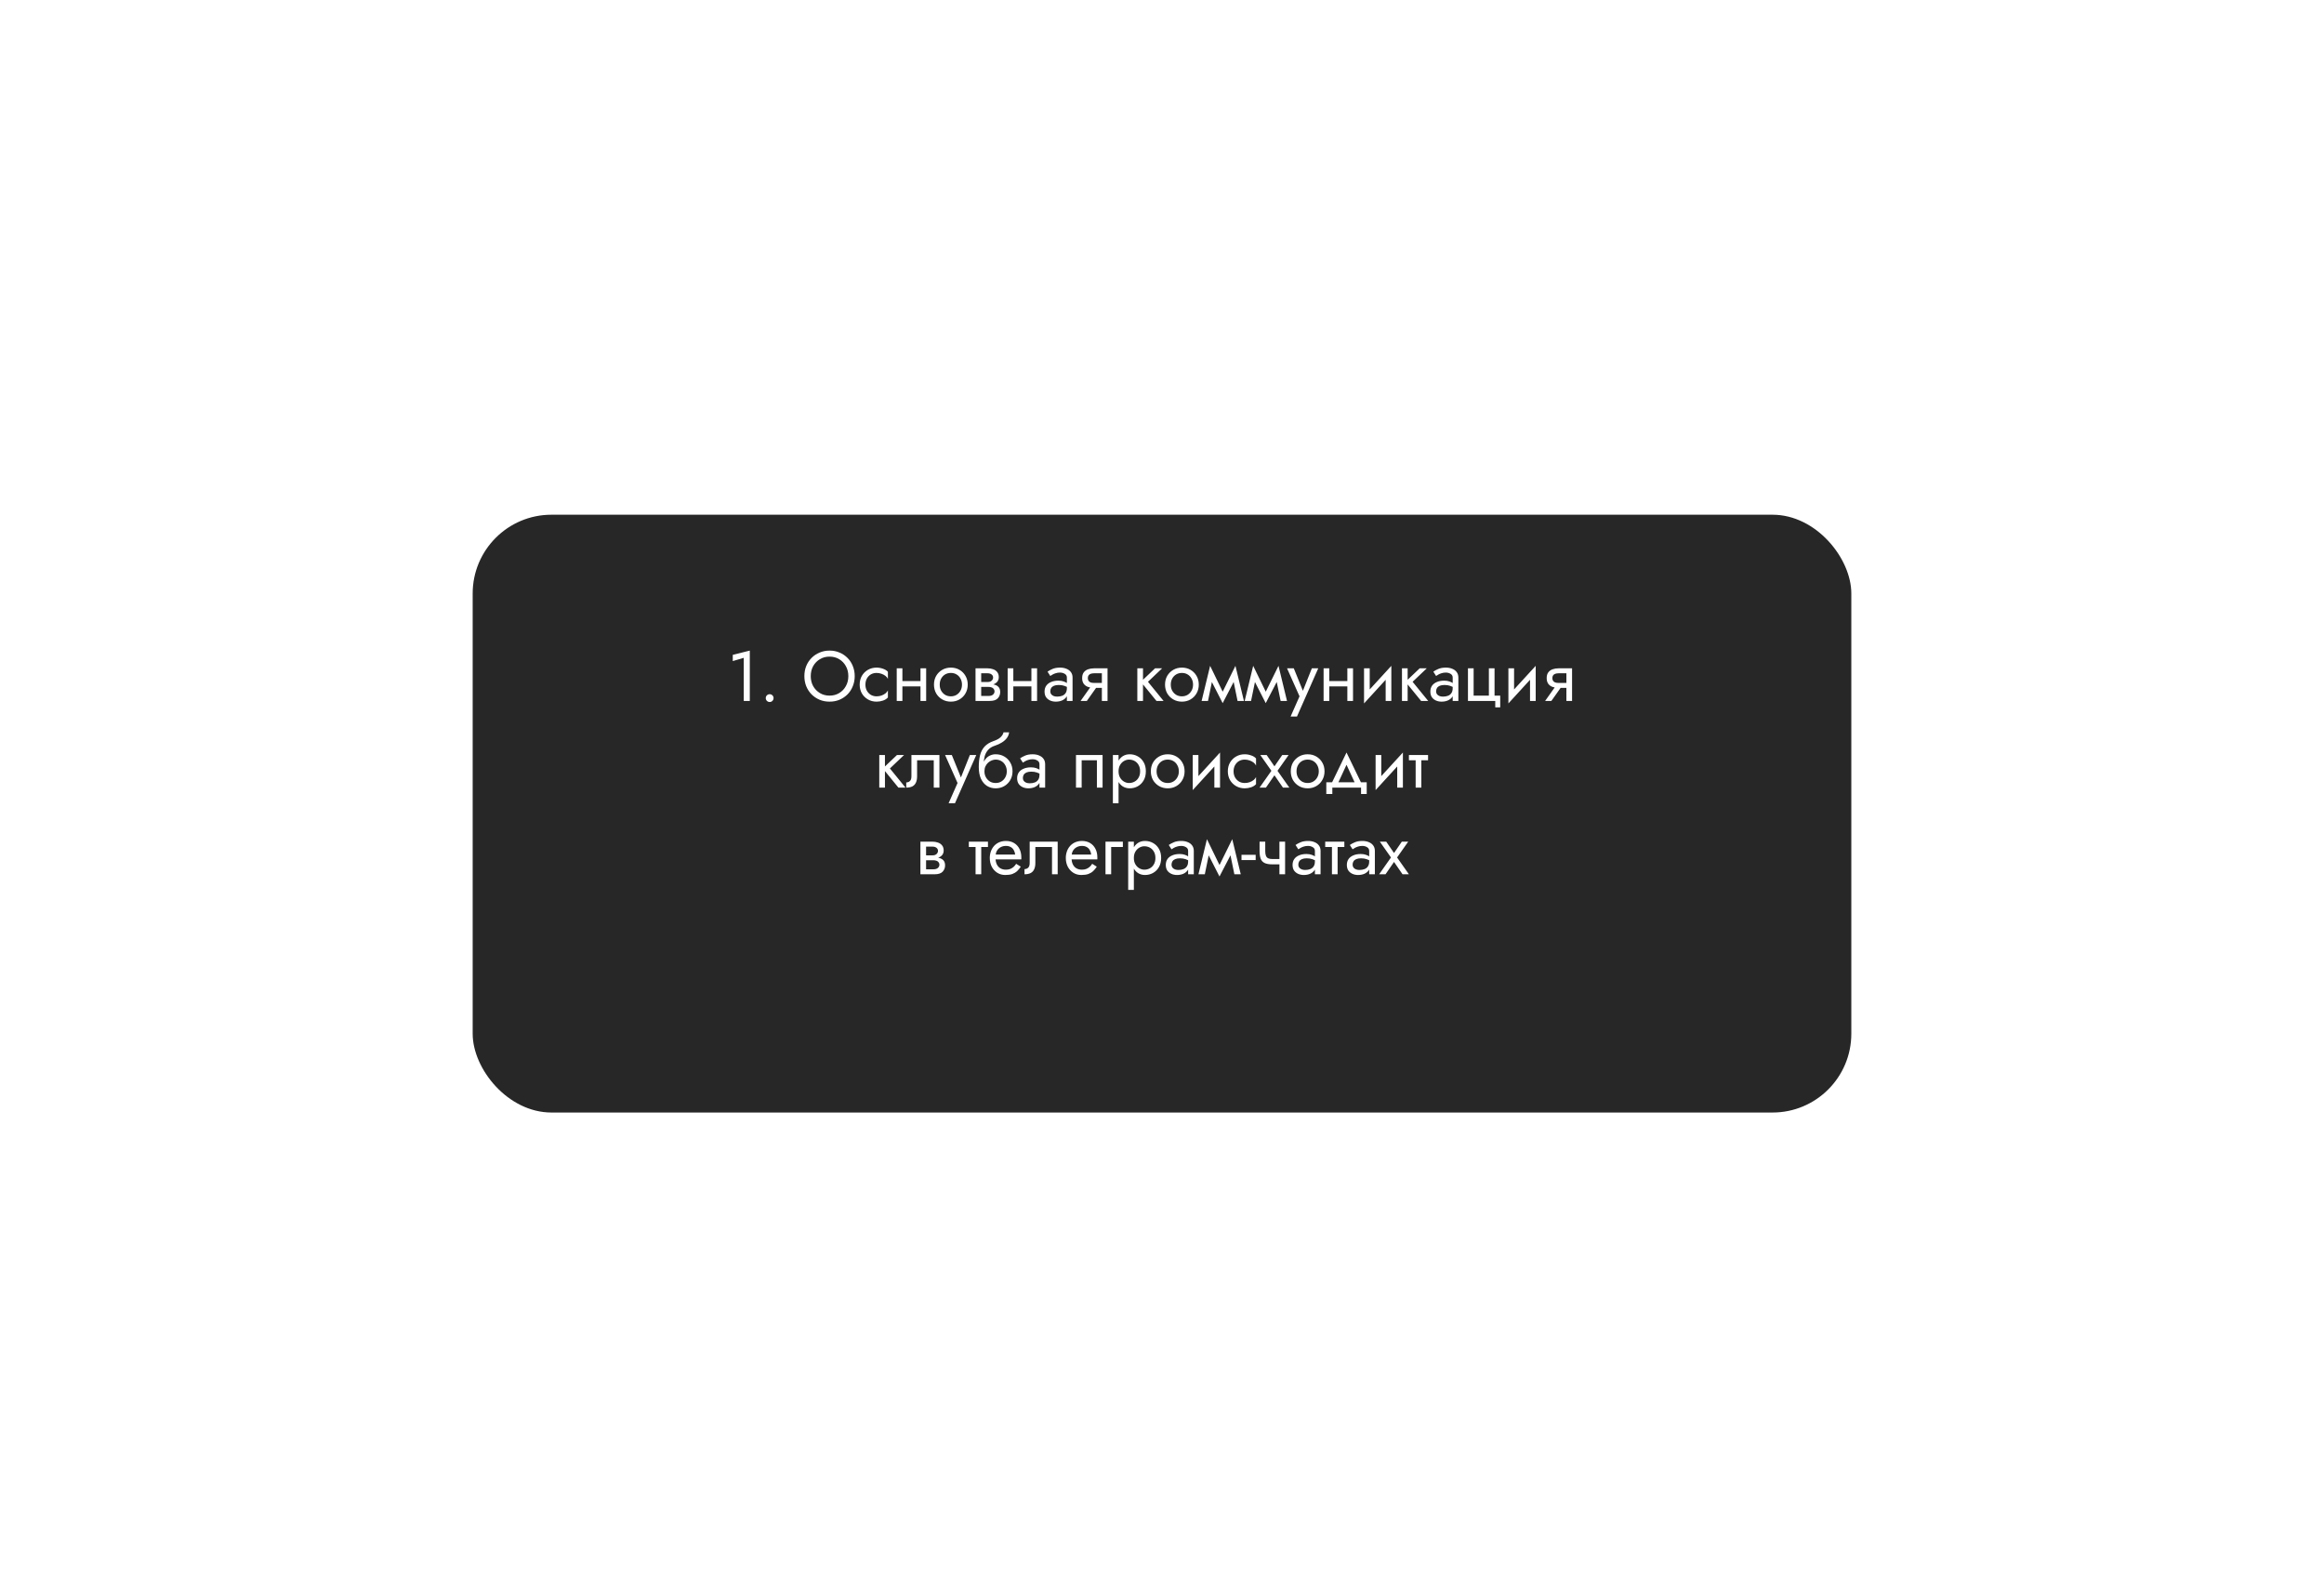 <?xml version="1.0" encoding="UTF-8"?> <svg xmlns="http://www.w3.org/2000/svg" width="590" height="403" viewBox="0 0 590 403" fill="none"> <g filter="url(#filter0_dd_1875_1475)"> <rect x="120" y="130.654" width="350" height="151.741" rx="20" fill="#272727"></rect> </g> <path d="M186.032 167.806V166.222L190.352 165.142V177.922H188.822V166.978L186.032 167.806ZM194.405 177.202C194.405 176.926 194.501 176.692 194.693 176.5C194.897 176.308 195.131 176.212 195.395 176.212C195.671 176.212 195.905 176.308 196.097 176.5C196.289 176.692 196.385 176.926 196.385 177.202C196.385 177.466 196.289 177.7 196.097 177.904C195.905 178.096 195.671 178.192 195.395 178.192C195.131 178.192 194.897 178.096 194.693 177.904C194.501 177.7 194.405 177.466 194.405 177.202ZM205.828 171.622C205.828 172.57 206.032 173.416 206.44 174.16C206.86 174.904 207.43 175.492 208.15 175.924C208.87 176.356 209.686 176.572 210.598 176.572C211.522 176.572 212.338 176.356 213.046 175.924C213.766 175.492 214.33 174.904 214.738 174.16C215.158 173.416 215.368 172.57 215.368 171.622C215.368 170.674 215.158 169.828 214.738 169.084C214.33 168.34 213.766 167.752 213.046 167.32C212.338 166.888 211.522 166.672 210.598 166.672C209.686 166.672 208.87 166.888 208.15 167.32C207.43 167.752 206.86 168.34 206.44 169.084C206.032 169.828 205.828 170.674 205.828 171.622ZM204.208 171.622C204.208 170.698 204.364 169.846 204.676 169.066C205 168.274 205.45 167.59 206.026 167.014C206.602 166.426 207.28 165.97 208.06 165.646C208.84 165.31 209.686 165.142 210.598 165.142C211.522 165.142 212.368 165.31 213.136 165.646C213.916 165.97 214.594 166.426 215.17 167.014C215.746 167.59 216.19 168.274 216.502 169.066C216.826 169.846 216.988 170.698 216.988 171.622C216.988 172.534 216.826 173.386 216.502 174.178C216.19 174.97 215.746 175.66 215.17 176.248C214.594 176.824 213.916 177.28 213.136 177.616C212.368 177.94 211.522 178.102 210.598 178.102C209.686 178.102 208.84 177.94 208.06 177.616C207.28 177.28 206.602 176.824 206.026 176.248C205.45 175.66 205 174.97 204.676 174.178C204.364 173.386 204.208 172.534 204.208 171.622ZM219.707 173.782C219.707 174.358 219.827 174.868 220.067 175.312C220.319 175.756 220.655 176.11 221.075 176.374C221.507 176.626 221.993 176.752 222.533 176.752C222.977 176.752 223.391 176.686 223.775 176.554C224.171 176.41 224.513 176.224 224.801 175.996C225.089 175.756 225.293 175.504 225.413 175.24V177.04C225.125 177.376 224.711 177.64 224.171 177.832C223.643 178.012 223.097 178.102 222.533 178.102C221.729 178.102 221.003 177.916 220.355 177.544C219.707 177.172 219.191 176.662 218.807 176.014C218.435 175.354 218.249 174.61 218.249 173.782C218.249 172.942 218.435 172.198 218.807 171.55C219.191 170.902 219.707 170.392 220.355 170.02C221.003 169.648 221.729 169.462 222.533 169.462C223.097 169.462 223.643 169.558 224.171 169.75C224.711 169.93 225.125 170.188 225.413 170.524V172.324C225.293 172.048 225.089 171.796 224.801 171.568C224.513 171.34 224.171 171.16 223.775 171.028C223.391 170.884 222.977 170.812 222.533 170.812C221.993 170.812 221.507 170.938 221.075 171.19C220.655 171.442 220.319 171.796 220.067 172.252C219.827 172.696 219.707 173.206 219.707 173.782ZM228.501 174.232V172.882H234.621V174.232H228.501ZM233.685 169.642H235.125V177.922H233.685V169.642ZM227.655 169.642H229.095V177.922H227.655V169.642ZM237.112 173.782C237.112 172.942 237.298 172.198 237.67 171.55C238.054 170.902 238.57 170.392 239.218 170.02C239.866 169.648 240.592 169.462 241.396 169.462C242.212 169.462 242.938 169.648 243.574 170.02C244.222 170.392 244.732 170.902 245.104 171.55C245.488 172.198 245.68 172.942 245.68 173.782C245.68 174.61 245.488 175.354 245.104 176.014C244.732 176.662 244.222 177.172 243.574 177.544C242.938 177.916 242.212 178.102 241.396 178.102C240.592 178.102 239.866 177.916 239.218 177.544C238.57 177.172 238.054 176.662 237.67 176.014C237.298 175.354 237.112 174.61 237.112 173.782ZM238.57 173.782C238.57 174.358 238.69 174.868 238.93 175.312C239.182 175.756 239.518 176.11 239.938 176.374C240.37 176.626 240.856 176.752 241.396 176.752C241.936 176.752 242.416 176.626 242.836 176.374C243.268 176.11 243.604 175.756 243.844 175.312C244.096 174.868 244.222 174.358 244.222 173.782C244.222 173.206 244.096 172.696 243.844 172.252C243.604 171.796 243.268 171.442 242.836 171.19C242.416 170.938 241.936 170.812 241.396 170.812C240.856 170.812 240.37 170.938 239.938 171.19C239.518 171.442 239.182 171.796 238.93 172.252C238.69 172.696 238.57 173.206 238.57 173.782ZM248.505 173.602H250.899C251.475 173.602 251.991 173.662 252.447 173.782C252.903 173.902 253.263 174.112 253.527 174.412C253.791 174.712 253.923 175.132 253.923 175.672C253.923 176.296 253.713 176.83 253.293 177.274C252.885 177.706 252.207 177.922 251.259 177.922H248.505V176.662H250.899C251.439 176.662 251.835 176.548 252.087 176.32C252.351 176.092 252.483 175.816 252.483 175.492C252.483 175.324 252.447 175.174 252.375 175.042C252.315 174.91 252.219 174.79 252.087 174.682C251.967 174.574 251.805 174.496 251.601 174.448C251.409 174.388 251.175 174.358 250.899 174.358H248.505V173.602ZM248.505 173.962V173.116H250.719C250.935 173.116 251.127 173.092 251.295 173.044C251.475 172.984 251.625 172.9 251.745 172.792C251.865 172.684 251.955 172.564 252.015 172.432C252.087 172.288 252.123 172.138 252.123 171.982C252.123 171.658 251.997 171.4 251.745 171.208C251.493 171.004 251.151 170.902 250.719 170.902H248.505V169.642H250.719C251.235 169.642 251.703 169.72 252.123 169.876C252.555 170.02 252.903 170.26 253.167 170.596C253.431 170.92 253.563 171.352 253.563 171.892C253.563 172.36 253.431 172.75 253.167 173.062C252.903 173.362 252.555 173.59 252.123 173.746C251.703 173.89 251.235 173.962 250.719 173.962H248.505ZM247.659 169.642H249.099V177.922H247.659V169.642ZM256.661 174.232V172.882H262.781V174.232H256.661ZM261.845 169.642H263.285V177.922H261.845V169.642ZM255.815 169.642H257.255V177.922H255.815V169.642ZM266.641 175.492C266.641 175.78 266.719 176.026 266.875 176.23C267.031 176.422 267.241 176.572 267.505 176.68C267.769 176.776 268.063 176.824 268.387 176.824C268.867 176.824 269.293 176.752 269.665 176.608C270.037 176.464 270.325 176.236 270.529 175.924C270.745 175.612 270.853 175.198 270.853 174.682L271.141 175.582C271.141 176.11 270.997 176.566 270.709 176.95C270.433 177.322 270.061 177.61 269.593 177.814C269.125 178.006 268.603 178.102 268.027 178.102C267.511 178.102 267.037 178.006 266.605 177.814C266.173 177.622 265.825 177.34 265.561 176.968C265.309 176.584 265.183 176.11 265.183 175.546C265.183 174.958 265.327 174.46 265.615 174.052C265.903 173.644 266.311 173.332 266.839 173.116C267.367 172.888 267.991 172.774 268.711 172.774C269.239 172.774 269.689 172.846 270.061 172.99C270.445 173.122 270.751 173.278 270.979 173.458C271.207 173.626 271.363 173.764 271.447 173.872V174.718C271.039 174.43 270.625 174.22 270.205 174.088C269.785 173.944 269.311 173.872 268.783 173.872C268.303 173.872 267.901 173.938 267.577 174.07C267.265 174.202 267.031 174.388 266.875 174.628C266.719 174.868 266.641 175.156 266.641 175.492ZM266.641 171.586L265.939 170.488C266.251 170.26 266.671 170.032 267.199 169.804C267.727 169.576 268.363 169.462 269.107 169.462C269.743 169.462 270.295 169.564 270.763 169.768C271.243 169.96 271.615 170.242 271.879 170.614C272.155 170.986 272.293 171.442 272.293 171.982V177.922H270.853V171.982C270.853 171.562 270.673 171.25 270.313 171.046C269.965 170.83 269.563 170.722 269.107 170.722C268.711 170.722 268.351 170.776 268.027 170.884C267.703 170.98 267.421 171.1 267.181 171.244C266.953 171.376 266.773 171.49 266.641 171.586ZM275.917 177.922H274.333L277.393 173.602H278.977L275.917 177.922ZM281.173 177.922H279.733V169.642H281.173V177.922ZM280.327 173.35V174.61H277.753C277.189 174.61 276.673 174.526 276.205 174.358C275.749 174.19 275.389 173.926 275.125 173.566C274.861 173.194 274.729 172.714 274.729 172.126C274.729 171.526 274.861 171.046 275.125 170.686C275.389 170.326 275.749 170.062 276.205 169.894C276.673 169.726 277.189 169.642 277.753 169.642H280.327V170.902H277.753C277.405 170.902 277.111 170.95 276.871 171.046C276.643 171.13 276.469 171.262 276.349 171.442C276.229 171.622 276.169 171.85 276.169 172.126C276.169 172.402 276.229 172.63 276.349 172.81C276.469 172.99 276.643 173.128 276.871 173.224C277.111 173.308 277.405 173.35 277.753 173.35H280.327ZM288.737 169.642H290.177V177.922H288.737V169.642ZM293.237 169.642H295.037L291.437 173.062L295.397 177.922H293.597L289.637 173.062L293.237 169.642ZM295.771 173.782C295.771 172.942 295.957 172.198 296.329 171.55C296.713 170.902 297.229 170.392 297.877 170.02C298.525 169.648 299.251 169.462 300.055 169.462C300.871 169.462 301.597 169.648 302.233 170.02C302.881 170.392 303.391 170.902 303.763 171.55C304.147 172.198 304.339 172.942 304.339 173.782C304.339 174.61 304.147 175.354 303.763 176.014C303.391 176.662 302.881 177.172 302.233 177.544C301.597 177.916 300.871 178.102 300.055 178.102C299.251 178.102 298.525 177.916 297.877 177.544C297.229 177.172 296.713 176.662 296.329 176.014C295.957 175.354 295.771 174.61 295.771 173.782ZM297.229 173.782C297.229 174.358 297.349 174.868 297.589 175.312C297.841 175.756 298.177 176.11 298.597 176.374C299.029 176.626 299.515 176.752 300.055 176.752C300.595 176.752 301.075 176.626 301.495 176.374C301.927 176.11 302.263 175.756 302.503 175.312C302.755 174.868 302.881 174.358 302.881 173.782C302.881 173.206 302.755 172.696 302.503 172.252C302.263 171.796 301.927 171.442 301.495 171.19C301.075 170.938 300.595 170.812 300.055 170.812C299.515 170.812 299.029 170.938 298.597 171.19C298.177 171.442 297.841 171.796 297.589 172.252C297.349 172.696 297.229 173.206 297.229 173.782ZM314.183 177.922L312.833 171.352L313.643 169.012L315.803 177.922H314.183ZM309.863 176.68L313.643 169.012L313.823 171.892L310.403 178.48L309.863 176.68ZM310.403 178.48L307.037 171.892L307.217 169.012L310.943 176.68L310.403 178.48ZM305.057 177.922L307.217 169.012L308.027 171.352L306.677 177.922H305.057ZM325.116 177.922L323.766 171.352L324.576 169.012L326.736 177.922H325.116ZM320.796 176.68L324.576 169.012L324.756 171.892L321.336 178.48L320.796 176.68ZM321.336 178.48L317.97 171.892L318.15 169.012L321.876 176.68L321.336 178.48ZM315.99 177.922L318.15 169.012L318.96 171.352L317.61 177.922H315.99ZM334.666 169.642L329.266 181.882H327.646L329.914 176.752L326.746 169.642H328.456L331.084 176.122L330.49 176.05L333.046 169.642H334.666ZM336.87 174.232V172.882H342.99V174.232H336.87ZM342.054 169.642H343.494V177.922H342.054V169.642ZM336.024 169.642H337.464V177.922H336.024V169.642ZM353.132 171.082L346.292 178.552L346.382 176.482L353.222 169.012L353.132 171.082ZM347.732 169.642V176.572L346.292 178.552V169.642H347.732ZM353.222 169.012V177.922H351.782V170.992L353.222 169.012ZM355.92 169.642H357.36V177.922H355.92V169.642ZM360.42 169.642H362.22L358.62 173.062L362.58 177.922H360.78L356.82 173.062L360.42 169.642ZM364.586 175.492C364.586 175.78 364.664 176.026 364.82 176.23C364.976 176.422 365.186 176.572 365.45 176.68C365.714 176.776 366.008 176.824 366.332 176.824C366.812 176.824 367.238 176.752 367.61 176.608C367.982 176.464 368.27 176.236 368.474 175.924C368.69 175.612 368.798 175.198 368.798 174.682L369.086 175.582C369.086 176.11 368.942 176.566 368.654 176.95C368.378 177.322 368.006 177.61 367.538 177.814C367.07 178.006 366.548 178.102 365.972 178.102C365.456 178.102 364.982 178.006 364.55 177.814C364.118 177.622 363.77 177.34 363.506 176.968C363.254 176.584 363.128 176.11 363.128 175.546C363.128 174.958 363.272 174.46 363.56 174.052C363.848 173.644 364.256 173.332 364.784 173.116C365.312 172.888 365.936 172.774 366.656 172.774C367.184 172.774 367.634 172.846 368.006 172.99C368.39 173.122 368.696 173.278 368.924 173.458C369.152 173.626 369.308 173.764 369.392 173.872V174.718C368.984 174.43 368.57 174.22 368.15 174.088C367.73 173.944 367.256 173.872 366.728 173.872C366.248 173.872 365.846 173.938 365.522 174.07C365.21 174.202 364.976 174.388 364.82 174.628C364.664 174.868 364.586 175.156 364.586 175.492ZM364.586 171.586L363.884 170.488C364.196 170.26 364.616 170.032 365.144 169.804C365.672 169.576 366.308 169.462 367.052 169.462C367.688 169.462 368.24 169.564 368.708 169.768C369.188 169.96 369.56 170.242 369.824 170.614C370.1 170.986 370.238 171.442 370.238 171.982V177.922H368.798V171.982C368.798 171.562 368.618 171.25 368.258 171.046C367.91 170.83 367.508 170.722 367.052 170.722C366.656 170.722 366.296 170.776 365.972 170.884C365.648 170.98 365.366 171.1 365.126 171.244C364.898 171.376 364.718 171.49 364.586 171.586ZM379.424 176.572H380.864V179.542H379.604V177.922H372.674V169.642H374.114V176.572H377.984V169.642H379.424V176.572ZM389.782 171.082L382.942 178.552L383.032 176.482L389.872 169.012L389.782 171.082ZM384.382 169.642V176.572L382.942 178.552V169.642H384.382ZM389.872 169.012V177.922H388.432V170.992L389.872 169.012ZM393.849 177.922H392.265L395.325 173.602H396.909L393.849 177.922ZM399.105 177.922H397.665V169.642H399.105V177.922ZM398.259 173.35V174.61H395.685C395.121 174.61 394.605 174.526 394.137 174.358C393.681 174.19 393.321 173.926 393.057 173.566C392.793 173.194 392.661 172.714 392.661 172.126C392.661 171.526 392.793 171.046 393.057 170.686C393.321 170.326 393.681 170.062 394.137 169.894C394.605 169.726 395.121 169.642 395.685 169.642H398.259V170.902H395.685C395.337 170.902 395.043 170.95 394.803 171.046C394.575 171.13 394.401 171.262 394.281 171.442C394.161 171.622 394.101 171.85 394.101 172.126C394.101 172.402 394.161 172.63 394.281 172.81C394.401 172.99 394.575 173.128 394.803 173.224C395.043 173.308 395.337 173.35 395.685 173.35H398.259ZM223.223 191.642H224.663V199.922H223.223V191.642ZM227.723 191.642H229.523L225.923 195.062L229.883 199.922H228.083L224.123 195.062L227.723 191.642ZM238.495 191.642V199.922H237.055V192.992H232.825V197.042C232.825 197.69 232.723 198.23 232.519 198.662C232.327 199.082 232.027 199.4 231.619 199.616C231.211 199.82 230.695 199.922 230.071 199.922V198.608C230.431 198.608 230.737 198.494 230.989 198.266C231.253 198.038 231.385 197.63 231.385 197.042V191.642H238.495ZM247.848 191.642L242.448 203.882H240.828L243.096 198.752L239.928 191.642H241.638L244.266 198.122L243.672 198.05L246.228 191.642H247.848ZM252.769 192.812V191.462C253.585 191.462 254.311 191.648 254.947 192.02C255.595 192.392 256.105 192.902 256.477 193.55C256.861 194.198 257.053 194.942 257.053 195.782C257.053 196.61 256.861 197.354 256.477 198.014C256.105 198.662 255.595 199.172 254.947 199.544C254.311 199.916 253.585 200.102 252.769 200.102C251.965 200.102 251.239 199.904 250.591 199.508C249.943 199.1 249.427 198.494 249.043 197.69C248.671 196.886 248.485 195.89 248.485 194.702L249.925 195.782C249.925 196.358 250.051 196.868 250.303 197.312C250.555 197.756 250.891 198.11 251.311 198.374C251.743 198.626 252.229 198.752 252.769 198.752C253.309 198.752 253.789 198.626 254.209 198.374C254.641 198.11 254.977 197.756 255.217 197.312C255.469 196.868 255.595 196.358 255.595 195.782C255.595 195.206 255.469 194.696 255.217 194.252C254.977 193.796 254.641 193.442 254.209 193.19C253.789 192.938 253.309 192.812 252.769 192.812ZM249.277 195.782C249.277 195.11 249.361 194.51 249.529 193.982C249.697 193.442 249.937 192.986 250.249 192.614C250.561 192.242 250.927 191.96 251.347 191.768C251.779 191.564 252.253 191.462 252.769 191.462V192.812C252.457 192.812 252.133 192.878 251.797 193.01C251.461 193.142 251.149 193.334 250.861 193.586C250.585 193.838 250.357 194.15 250.177 194.522C250.009 194.882 249.925 195.302 249.925 195.782H249.277ZM248.485 194.702C248.485 193.574 248.593 192.578 248.809 191.714C249.025 190.85 249.403 190.118 249.943 189.518C250.495 188.918 251.251 188.45 252.211 188.114C253.027 187.838 253.633 187.508 254.029 187.124C254.437 186.728 254.683 186.314 254.767 185.882H256.189C256.129 186.41 255.937 186.896 255.613 187.34C255.289 187.772 254.863 188.15 254.335 188.474C253.819 188.798 253.231 189.068 252.571 189.284C251.827 189.524 251.245 189.89 250.825 190.382C250.417 190.862 250.135 191.402 249.979 192.002C249.823 192.602 249.745 193.202 249.745 193.802V195.656L248.485 194.702ZM259.68 197.492C259.68 197.78 259.758 198.026 259.914 198.23C260.07 198.422 260.28 198.572 260.544 198.68C260.808 198.776 261.102 198.824 261.426 198.824C261.906 198.824 262.332 198.752 262.704 198.608C263.076 198.464 263.364 198.236 263.568 197.924C263.784 197.612 263.892 197.198 263.892 196.682L264.18 197.582C264.18 198.11 264.036 198.566 263.748 198.95C263.472 199.322 263.1 199.61 262.632 199.814C262.164 200.006 261.642 200.102 261.066 200.102C260.55 200.102 260.076 200.006 259.644 199.814C259.212 199.622 258.864 199.34 258.6 198.968C258.348 198.584 258.222 198.11 258.222 197.546C258.222 196.958 258.366 196.46 258.654 196.052C258.942 195.644 259.35 195.332 259.878 195.116C260.406 194.888 261.03 194.774 261.75 194.774C262.278 194.774 262.728 194.846 263.1 194.99C263.484 195.122 263.79 195.278 264.018 195.458C264.246 195.626 264.402 195.764 264.486 195.872V196.718C264.078 196.43 263.664 196.22 263.244 196.088C262.824 195.944 262.35 195.872 261.822 195.872C261.342 195.872 260.94 195.938 260.616 196.07C260.304 196.202 260.07 196.388 259.914 196.628C259.758 196.868 259.68 197.156 259.68 197.492ZM259.68 193.586L258.978 192.488C259.29 192.26 259.71 192.032 260.238 191.804C260.766 191.576 261.402 191.462 262.146 191.462C262.782 191.462 263.334 191.564 263.802 191.768C264.282 191.96 264.654 192.242 264.918 192.614C265.194 192.986 265.332 193.442 265.332 193.982V199.922H263.892V193.982C263.892 193.562 263.712 193.25 263.352 193.046C263.004 192.83 262.602 192.722 262.146 192.722C261.75 192.722 261.39 192.776 261.066 192.884C260.742 192.98 260.46 193.1 260.22 193.244C259.992 193.376 259.812 193.49 259.68 193.586ZM279.914 191.642V199.922H278.474V192.992H274.604V199.922H273.164V191.642H279.914ZM283.971 203.882H282.531V191.642H283.971V203.882ZM290.901 195.782C290.901 196.67 290.715 197.438 290.343 198.086C289.971 198.734 289.473 199.232 288.849 199.58C288.237 199.928 287.553 200.102 286.797 200.102C286.113 200.102 285.507 199.928 284.979 199.58C284.463 199.232 284.055 198.734 283.755 198.086C283.467 197.438 283.323 196.67 283.323 195.782C283.323 194.882 283.467 194.114 283.755 193.478C284.055 192.83 284.463 192.332 284.979 191.984C285.507 191.636 286.113 191.462 286.797 191.462C287.553 191.462 288.237 191.636 288.849 191.984C289.473 192.332 289.971 192.83 290.343 193.478C290.715 194.114 290.901 194.882 290.901 195.782ZM289.443 195.782C289.443 195.146 289.311 194.606 289.047 194.162C288.795 193.718 288.453 193.382 288.021 193.154C287.601 192.926 287.133 192.812 286.617 192.812C286.197 192.812 285.783 192.926 285.375 193.154C284.967 193.382 284.631 193.718 284.367 194.162C284.103 194.606 283.971 195.146 283.971 195.782C283.971 196.418 284.103 196.958 284.367 197.402C284.631 197.846 284.967 198.182 285.375 198.41C285.783 198.638 286.197 198.752 286.617 198.752C287.133 198.752 287.601 198.638 288.021 198.41C288.453 198.182 288.795 197.846 289.047 197.402C289.311 196.958 289.443 196.418 289.443 195.782ZM292.167 195.782C292.167 194.942 292.353 194.198 292.725 193.55C293.109 192.902 293.625 192.392 294.273 192.02C294.921 191.648 295.647 191.462 296.451 191.462C297.267 191.462 297.993 191.648 298.629 192.02C299.277 192.392 299.787 192.902 300.159 193.55C300.543 194.198 300.735 194.942 300.735 195.782C300.735 196.61 300.543 197.354 300.159 198.014C299.787 198.662 299.277 199.172 298.629 199.544C297.993 199.916 297.267 200.102 296.451 200.102C295.647 200.102 294.921 199.916 294.273 199.544C293.625 199.172 293.109 198.662 292.725 198.014C292.353 197.354 292.167 196.61 292.167 195.782ZM293.625 195.782C293.625 196.358 293.745 196.868 293.985 197.312C294.237 197.756 294.573 198.11 294.993 198.374C295.425 198.626 295.911 198.752 296.451 198.752C296.991 198.752 297.471 198.626 297.891 198.374C298.323 198.11 298.659 197.756 298.899 197.312C299.151 196.868 299.277 196.358 299.277 195.782C299.277 195.206 299.151 194.696 298.899 194.252C298.659 193.796 298.323 193.442 297.891 193.19C297.471 192.938 296.991 192.812 296.451 192.812C295.911 192.812 295.425 192.938 294.993 193.19C294.573 193.442 294.237 193.796 293.985 194.252C293.745 194.696 293.625 195.206 293.625 195.782ZM309.643 193.082L302.803 200.552L302.893 198.482L309.733 191.012L309.643 193.082ZM304.243 191.642V198.572L302.803 200.552V191.642H304.243ZM309.733 191.012V199.922H308.293V192.992L309.733 191.012ZM313.17 195.782C313.17 196.358 313.29 196.868 313.53 197.312C313.782 197.756 314.118 198.11 314.538 198.374C314.97 198.626 315.456 198.752 315.996 198.752C316.44 198.752 316.854 198.686 317.238 198.554C317.634 198.41 317.976 198.224 318.264 197.996C318.552 197.756 318.756 197.504 318.876 197.24V199.04C318.588 199.376 318.174 199.64 317.634 199.832C317.106 200.012 316.56 200.102 315.996 200.102C315.192 200.102 314.466 199.916 313.818 199.544C313.17 199.172 312.654 198.662 312.27 198.014C311.898 197.354 311.712 196.61 311.712 195.782C311.712 194.942 311.898 194.198 312.27 193.55C312.654 192.902 313.17 192.392 313.818 192.02C314.466 191.648 315.192 191.462 315.996 191.462C316.56 191.462 317.106 191.558 317.634 191.75C318.174 191.93 318.588 192.188 318.876 192.524V194.324C318.756 194.048 318.552 193.796 318.264 193.568C317.976 193.34 317.634 193.16 317.238 193.028C316.854 192.884 316.44 192.812 315.996 192.812C315.456 192.812 314.97 192.938 314.538 193.19C314.118 193.442 313.782 193.796 313.53 194.252C313.29 194.696 313.17 195.206 313.17 195.782ZM325.528 191.642H327.148L324.322 195.656L327.328 199.922H325.708L323.548 196.79L321.388 199.922H319.768L322.774 195.656L319.948 191.642H321.568L323.548 194.522L325.528 191.642ZM327.693 195.782C327.693 194.942 327.878 194.198 328.25 193.55C328.635 192.902 329.151 192.392 329.799 192.02C330.447 191.648 331.173 191.462 331.977 191.462C332.793 191.462 333.519 191.648 334.155 192.02C334.803 192.392 335.313 192.902 335.685 193.55C336.069 194.198 336.261 194.942 336.261 195.782C336.261 196.61 336.069 197.354 335.685 198.014C335.313 198.662 334.803 199.172 334.155 199.544C333.519 199.916 332.793 200.102 331.977 200.102C331.173 200.102 330.447 199.916 329.799 199.544C329.151 199.172 328.635 198.662 328.25 198.014C327.878 197.354 327.693 196.61 327.693 195.782ZM329.151 195.782C329.151 196.358 329.271 196.868 329.511 197.312C329.763 197.756 330.099 198.11 330.519 198.374C330.951 198.626 331.437 198.752 331.977 198.752C332.517 198.752 332.997 198.626 333.417 198.374C333.849 198.11 334.185 197.756 334.425 197.312C334.677 196.868 334.803 196.358 334.803 195.782C334.803 195.206 334.677 194.696 334.425 194.252C334.185 193.796 333.849 193.442 333.417 193.19C332.997 192.938 332.517 192.812 331.977 192.812C331.437 192.812 330.951 192.938 330.519 193.19C330.099 193.442 329.763 193.796 329.511 194.252C329.271 194.696 329.151 195.206 329.151 195.782ZM341.842 194.126L339.412 199.382H337.792L341.842 191.012L345.892 199.382H344.272L341.842 194.126ZM345.532 199.922H338.242V201.542H336.712V198.572H346.972V201.542H345.532V199.922ZM356.067 193.082L349.227 200.552L349.317 198.482L356.157 191.012L356.067 193.082ZM350.667 191.642V198.572L349.227 200.552V191.642H350.667ZM356.157 191.012V199.922H354.717V192.992L356.157 191.012ZM357.686 191.642H362.546V192.992H357.686V191.642ZM359.396 192.002H360.836V199.922H359.396V192.002ZM234.512 217.602H236.906C237.482 217.602 237.998 217.662 238.454 217.782C238.91 217.902 239.27 218.112 239.534 218.412C239.798 218.712 239.93 219.132 239.93 219.672C239.93 220.296 239.72 220.83 239.3 221.274C238.892 221.706 238.214 221.922 237.266 221.922H234.512V220.662H236.906C237.446 220.662 237.842 220.548 238.094 220.32C238.358 220.092 238.49 219.816 238.49 219.492C238.49 219.324 238.454 219.174 238.382 219.042C238.322 218.91 238.226 218.79 238.094 218.682C237.974 218.574 237.812 218.496 237.608 218.448C237.416 218.388 237.182 218.358 236.906 218.358H234.512V217.602ZM234.512 217.962V217.116H236.726C236.942 217.116 237.134 217.092 237.302 217.044C237.482 216.984 237.632 216.9 237.752 216.792C237.872 216.684 237.962 216.564 238.022 216.432C238.094 216.288 238.13 216.138 238.13 215.982C238.13 215.658 238.004 215.4 237.752 215.208C237.5 215.004 237.158 214.902 236.726 214.902H234.512V213.642H236.726C237.242 213.642 237.71 213.72 238.13 213.876C238.562 214.02 238.91 214.26 239.174 214.596C239.438 214.92 239.57 215.352 239.57 215.892C239.57 216.36 239.438 216.75 239.174 217.062C238.91 217.362 238.562 217.59 238.13 217.746C237.71 217.89 237.242 217.962 236.726 217.962H234.512ZM233.666 213.642H235.106V221.922H233.666V213.642ZM245.959 213.642H250.819V214.992H245.959V213.642ZM247.669 214.002H249.109V221.922H247.669V214.002ZM252.198 218.142V216.918H257.724C257.676 216.486 257.556 216.108 257.364 215.784C257.184 215.448 256.926 215.19 256.59 215.01C256.266 214.818 255.864 214.722 255.384 214.722C254.904 214.722 254.466 214.824 254.07 215.028C253.674 215.232 253.356 215.526 253.116 215.91C252.888 216.282 252.774 216.726 252.774 217.242L252.738 217.782C252.738 218.418 252.846 218.958 253.062 219.402C253.278 219.846 253.584 220.182 253.98 220.41C254.376 220.638 254.844 220.752 255.384 220.752C255.792 220.752 256.152 220.692 256.464 220.572C256.788 220.44 257.076 220.266 257.328 220.05C257.58 219.822 257.796 219.558 257.976 219.258L259.146 219.996C258.87 220.416 258.564 220.788 258.228 221.112C257.892 221.424 257.484 221.67 257.004 221.85C256.524 222.018 255.924 222.102 255.204 222.102C254.46 222.102 253.788 221.916 253.188 221.544C252.6 221.172 252.132 220.662 251.784 220.014C251.448 219.354 251.28 218.61 251.28 217.782C251.28 217.626 251.286 217.476 251.298 217.332C251.31 217.188 251.328 217.044 251.352 216.9C251.472 216.216 251.712 215.616 252.072 215.1C252.432 214.584 252.894 214.182 253.458 213.894C254.034 213.606 254.676 213.462 255.384 213.462C256.164 213.462 256.848 213.636 257.436 213.984C258.024 214.332 258.48 214.824 258.804 215.46C259.128 216.084 259.29 216.834 259.29 217.71C259.29 217.782 259.29 217.854 259.29 217.926C259.29 217.998 259.284 218.07 259.272 218.142H252.198ZM268.518 213.642V221.922H267.078V214.992H262.848V219.042C262.848 219.69 262.746 220.23 262.542 220.662C262.35 221.082 262.05 221.4 261.642 221.616C261.234 221.82 260.718 221.922 260.094 221.922V220.608C260.454 220.608 260.76 220.494 261.012 220.266C261.276 220.038 261.408 219.63 261.408 219.042V213.642H268.518ZM271.499 218.142V216.918H277.025C276.977 216.486 276.857 216.108 276.665 215.784C276.485 215.448 276.227 215.19 275.891 215.01C275.567 214.818 275.165 214.722 274.685 214.722C274.205 214.722 273.767 214.824 273.371 215.028C272.975 215.232 272.657 215.526 272.417 215.91C272.189 216.282 272.075 216.726 272.075 217.242L272.039 217.782C272.039 218.418 272.147 218.958 272.363 219.402C272.579 219.846 272.885 220.182 273.281 220.41C273.677 220.638 274.145 220.752 274.685 220.752C275.093 220.752 275.453 220.692 275.765 220.572C276.089 220.44 276.377 220.266 276.629 220.05C276.881 219.822 277.097 219.558 277.277 219.258L278.447 219.996C278.171 220.416 277.865 220.788 277.529 221.112C277.193 221.424 276.785 221.67 276.305 221.85C275.825 222.018 275.225 222.102 274.505 222.102C273.761 222.102 273.089 221.916 272.489 221.544C271.901 221.172 271.433 220.662 271.085 220.014C270.749 219.354 270.581 218.61 270.581 217.782C270.581 217.626 270.587 217.476 270.599 217.332C270.611 217.188 270.629 217.044 270.653 216.9C270.773 216.216 271.013 215.616 271.373 215.1C271.733 214.584 272.195 214.182 272.759 213.894C273.335 213.606 273.977 213.462 274.685 213.462C275.465 213.462 276.149 213.636 276.737 213.984C277.325 214.332 277.781 214.824 278.105 215.46C278.429 216.084 278.591 216.834 278.591 217.71C278.591 217.782 278.591 217.854 278.591 217.926C278.591 217.998 278.585 218.07 278.573 218.142H271.499ZM280.655 213.642H285.065V214.992H282.095V221.922H280.655V213.642ZM287.856 225.882H286.416V213.642H287.856V225.882ZM294.786 217.782C294.786 218.67 294.6 219.438 294.228 220.086C293.856 220.734 293.358 221.232 292.734 221.58C292.122 221.928 291.438 222.102 290.682 222.102C289.998 222.102 289.392 221.928 288.864 221.58C288.348 221.232 287.94 220.734 287.64 220.086C287.352 219.438 287.208 218.67 287.208 217.782C287.208 216.882 287.352 216.114 287.64 215.478C287.94 214.83 288.348 214.332 288.864 213.984C289.392 213.636 289.998 213.462 290.682 213.462C291.438 213.462 292.122 213.636 292.734 213.984C293.358 214.332 293.856 214.83 294.228 215.478C294.6 216.114 294.786 216.882 294.786 217.782ZM293.328 217.782C293.328 217.146 293.196 216.606 292.932 216.162C292.68 215.718 292.338 215.382 291.906 215.154C291.486 214.926 291.018 214.812 290.502 214.812C290.082 214.812 289.668 214.926 289.26 215.154C288.852 215.382 288.516 215.718 288.252 216.162C287.988 216.606 287.856 217.146 287.856 217.782C287.856 218.418 287.988 218.958 288.252 219.402C288.516 219.846 288.852 220.182 289.26 220.41C289.668 220.638 290.082 220.752 290.502 220.752C291.018 220.752 291.486 220.638 291.906 220.41C292.338 220.182 292.68 219.846 292.932 219.402C293.196 218.958 293.328 218.418 293.328 217.782ZM297.42 219.492C297.42 219.78 297.498 220.026 297.654 220.23C297.81 220.422 298.02 220.572 298.284 220.68C298.548 220.776 298.842 220.824 299.166 220.824C299.646 220.824 300.072 220.752 300.444 220.608C300.816 220.464 301.104 220.236 301.308 219.924C301.524 219.612 301.632 219.198 301.632 218.682L301.92 219.582C301.92 220.11 301.776 220.566 301.488 220.95C301.212 221.322 300.84 221.61 300.372 221.814C299.904 222.006 299.382 222.102 298.806 222.102C298.29 222.102 297.816 222.006 297.384 221.814C296.952 221.622 296.604 221.34 296.34 220.968C296.088 220.584 295.962 220.11 295.962 219.546C295.962 218.958 296.106 218.46 296.394 218.052C296.682 217.644 297.09 217.332 297.618 217.116C298.146 216.888 298.77 216.774 299.49 216.774C300.018 216.774 300.468 216.846 300.84 216.99C301.224 217.122 301.53 217.278 301.758 217.458C301.986 217.626 302.142 217.764 302.226 217.872V218.718C301.818 218.43 301.404 218.22 300.984 218.088C300.564 217.944 300.09 217.872 299.562 217.872C299.082 217.872 298.68 217.938 298.356 218.07C298.044 218.202 297.81 218.388 297.654 218.628C297.498 218.868 297.42 219.156 297.42 219.492ZM297.42 215.586L296.718 214.488C297.03 214.26 297.45 214.032 297.978 213.804C298.506 213.576 299.142 213.462 299.886 213.462C300.522 213.462 301.074 213.564 301.542 213.768C302.022 213.96 302.394 214.242 302.658 214.614C302.934 214.986 303.072 215.442 303.072 215.982V221.922H301.632V215.982C301.632 215.562 301.452 215.25 301.092 215.046C300.744 214.83 300.342 214.722 299.886 214.722C299.49 214.722 299.13 214.776 298.806 214.884C298.482 214.98 298.2 215.1 297.96 215.244C297.732 215.376 297.552 215.49 297.42 215.586ZM313.374 221.922L312.024 215.352L312.834 213.012L314.994 221.922H313.374ZM309.054 220.68L312.834 213.012L313.014 215.892L309.594 222.48L309.054 220.68ZM309.594 222.48L306.228 215.892L306.408 213.012L310.134 220.68L309.594 222.48ZM304.248 221.922L306.408 213.012L307.218 215.352L305.868 221.922H304.248ZM315.182 218.322V216.972H318.782V218.322H315.182ZM323.011 219.402V218.052H325.837V219.402H323.011ZM324.811 213.642H326.251V221.922H324.811V213.642ZM321.211 213.642V216.018C321.211 216.498 321.265 216.888 321.373 217.188C321.481 217.488 321.667 217.71 321.931 217.854C322.195 217.986 322.555 218.052 323.011 218.052V219.402C322.183 219.402 321.529 219.288 321.049 219.06C320.581 218.832 320.251 218.472 320.059 217.98C319.867 217.476 319.771 216.822 319.771 216.018V213.642H321.211ZM329.605 219.492C329.605 219.78 329.683 220.026 329.839 220.23C329.995 220.422 330.205 220.572 330.469 220.68C330.733 220.776 331.027 220.824 331.351 220.824C331.831 220.824 332.257 220.752 332.629 220.608C333.001 220.464 333.289 220.236 333.493 219.924C333.709 219.612 333.817 219.198 333.817 218.682L334.105 219.582C334.105 220.11 333.961 220.566 333.673 220.95C333.397 221.322 333.025 221.61 332.557 221.814C332.089 222.006 331.567 222.102 330.991 222.102C330.475 222.102 330.001 222.006 329.569 221.814C329.137 221.622 328.789 221.34 328.525 220.968C328.273 220.584 328.147 220.11 328.147 219.546C328.147 218.958 328.291 218.46 328.579 218.052C328.867 217.644 329.275 217.332 329.803 217.116C330.331 216.888 330.955 216.774 331.675 216.774C332.203 216.774 332.653 216.846 333.025 216.99C333.409 217.122 333.715 217.278 333.943 217.458C334.171 217.626 334.327 217.764 334.411 217.872V218.718C334.003 218.43 333.589 218.22 333.169 218.088C332.749 217.944 332.275 217.872 331.747 217.872C331.267 217.872 330.865 217.938 330.541 218.07C330.229 218.202 329.995 218.388 329.839 218.628C329.683 218.868 329.605 219.156 329.605 219.492ZM329.605 215.586L328.903 214.488C329.215 214.26 329.635 214.032 330.163 213.804C330.691 213.576 331.327 213.462 332.071 213.462C332.707 213.462 333.259 213.564 333.727 213.768C334.207 213.96 334.579 214.242 334.843 214.614C335.119 214.986 335.257 215.442 335.257 215.982V221.922H333.817V215.982C333.817 215.562 333.637 215.25 333.277 215.046C332.929 214.83 332.527 214.722 332.071 214.722C331.675 214.722 331.315 214.776 330.991 214.884C330.667 214.98 330.385 215.1 330.145 215.244C329.917 215.376 329.737 215.49 329.605 215.586ZM336.434 213.642H341.294V214.992H336.434V213.642ZM338.144 214.002H339.584V221.922H338.144V214.002ZM343.387 219.492C343.387 219.78 343.465 220.026 343.621 220.23C343.777 220.422 343.987 220.572 344.251 220.68C344.515 220.776 344.809 220.824 345.133 220.824C345.613 220.824 346.039 220.752 346.411 220.608C346.783 220.464 347.071 220.236 347.275 219.924C347.491 219.612 347.599 219.198 347.599 218.682L347.887 219.582C347.887 220.11 347.743 220.566 347.455 220.95C347.179 221.322 346.807 221.61 346.339 221.814C345.871 222.006 345.349 222.102 344.773 222.102C344.257 222.102 343.783 222.006 343.351 221.814C342.919 221.622 342.571 221.34 342.307 220.968C342.055 220.584 341.929 220.11 341.929 219.546C341.929 218.958 342.073 218.46 342.361 218.052C342.649 217.644 343.057 217.332 343.585 217.116C344.113 216.888 344.737 216.774 345.457 216.774C345.985 216.774 346.435 216.846 346.807 216.99C347.191 217.122 347.497 217.278 347.725 217.458C347.953 217.626 348.109 217.764 348.193 217.872V218.718C347.785 218.43 347.371 218.22 346.951 218.088C346.531 217.944 346.057 217.872 345.529 217.872C345.049 217.872 344.647 217.938 344.323 218.07C344.011 218.202 343.777 218.388 343.621 218.628C343.465 218.868 343.387 219.156 343.387 219.492ZM343.387 215.586L342.685 214.488C342.997 214.26 343.417 214.032 343.945 213.804C344.473 213.576 345.109 213.462 345.853 213.462C346.489 213.462 347.041 213.564 347.509 213.768C347.989 213.96 348.361 214.242 348.625 214.614C348.901 214.986 349.039 215.442 349.039 215.982V221.922H347.599V215.982C347.599 215.562 347.419 215.25 347.059 215.046C346.711 214.83 346.309 214.722 345.853 214.722C345.457 214.722 345.097 214.776 344.773 214.884C344.449 214.98 344.167 215.1 343.927 215.244C343.699 215.376 343.519 215.49 343.387 215.586ZM355.885 213.642H357.505L354.679 217.656L357.685 221.922H356.065L353.905 218.79L351.745 221.922H350.125L353.131 217.656L350.305 213.642H351.925L353.905 216.522L355.885 213.642Z" fill="white"></path> <defs> <filter id="filter0_dd_1875_1475" x="-10" y="0.654" width="600" height="401.741" filterUnits="userSpaceOnUse" color-interpolation-filters="sRGB"> <feFlood flood-opacity="0" result="BackgroundImageFix"></feFlood> <feColorMatrix in="SourceAlpha" type="matrix" values="0 0 0 0 0 0 0 0 0 0 0 0 0 0 0 0 0 0 127 0" result="hardAlpha"></feColorMatrix> <feOffset dx="-40" dy="-40"></feOffset> <feGaussianBlur stdDeviation="45"></feGaussianBlur> <feComposite in2="hardAlpha" operator="out"></feComposite> <feColorMatrix type="matrix" values="0 0 0 0 0.196 0 0 0 0 0.196 0 0 0 0 0.196 0 0 0 0.3 0"></feColorMatrix> <feBlend mode="normal" in2="BackgroundImageFix" result="effect1_dropShadow_1875_1475"></feBlend> <feColorMatrix in="SourceAlpha" type="matrix" values="0 0 0 0 0 0 0 0 0 0 0 0 0 0 0 0 0 0 127 0" result="hardAlpha"></feColorMatrix> <feOffset dx="40" dy="40"></feOffset> <feGaussianBlur stdDeviation="40"></feGaussianBlur> <feComposite in2="hardAlpha" operator="out"></feComposite> <feColorMatrix type="matrix" values="0 0 0 0 0 0 0 0 0 0 0 0 0 0 0 0 0 0 0.3 0"></feColorMatrix> <feBlend mode="normal" in2="effect1_dropShadow_1875_1475" result="effect2_dropShadow_1875_1475"></feBlend> <feBlend mode="normal" in="SourceGraphic" in2="effect2_dropShadow_1875_1475" result="shape"></feBlend> </filter> </defs> </svg> 